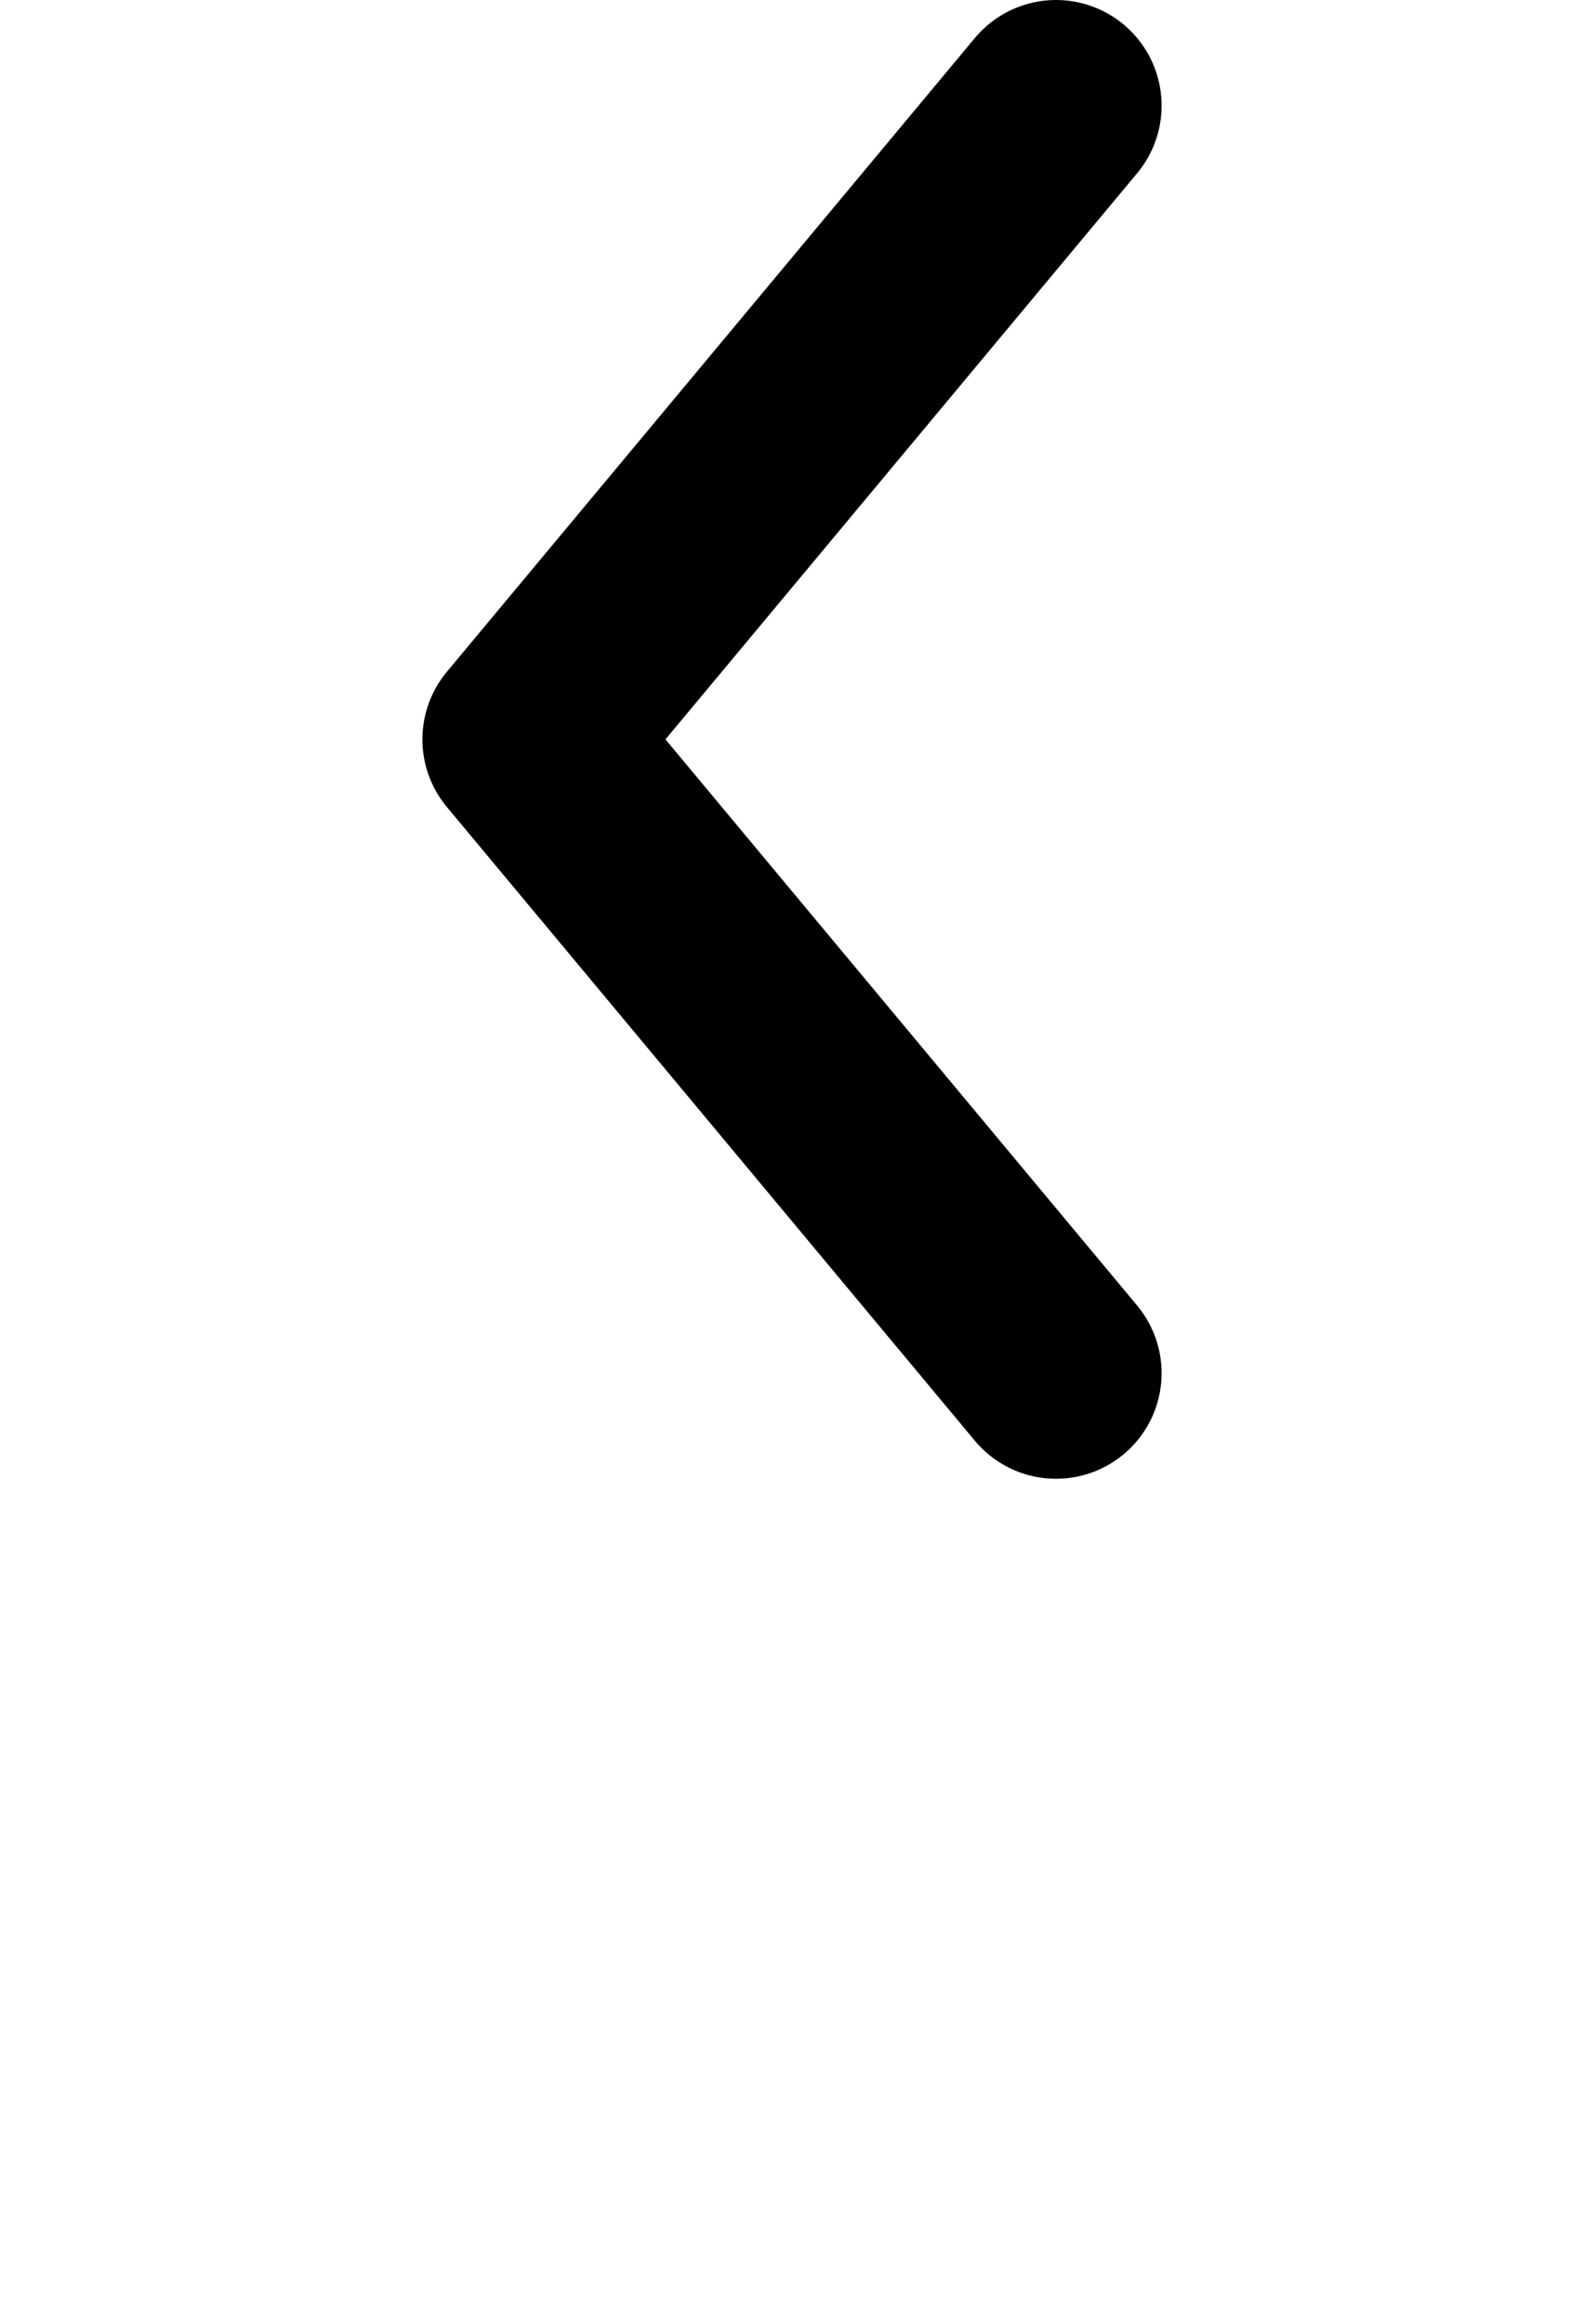 <svg width="15" height="22" viewBox="0 0 15 22" fill="none" xmlns="http://www.w3.org/2000/svg">
  <path d="M10 13L5 7L10 1" stroke="black" stroke-width="2" stroke-linecap="round" stroke-linejoin="round"/>
</svg>
